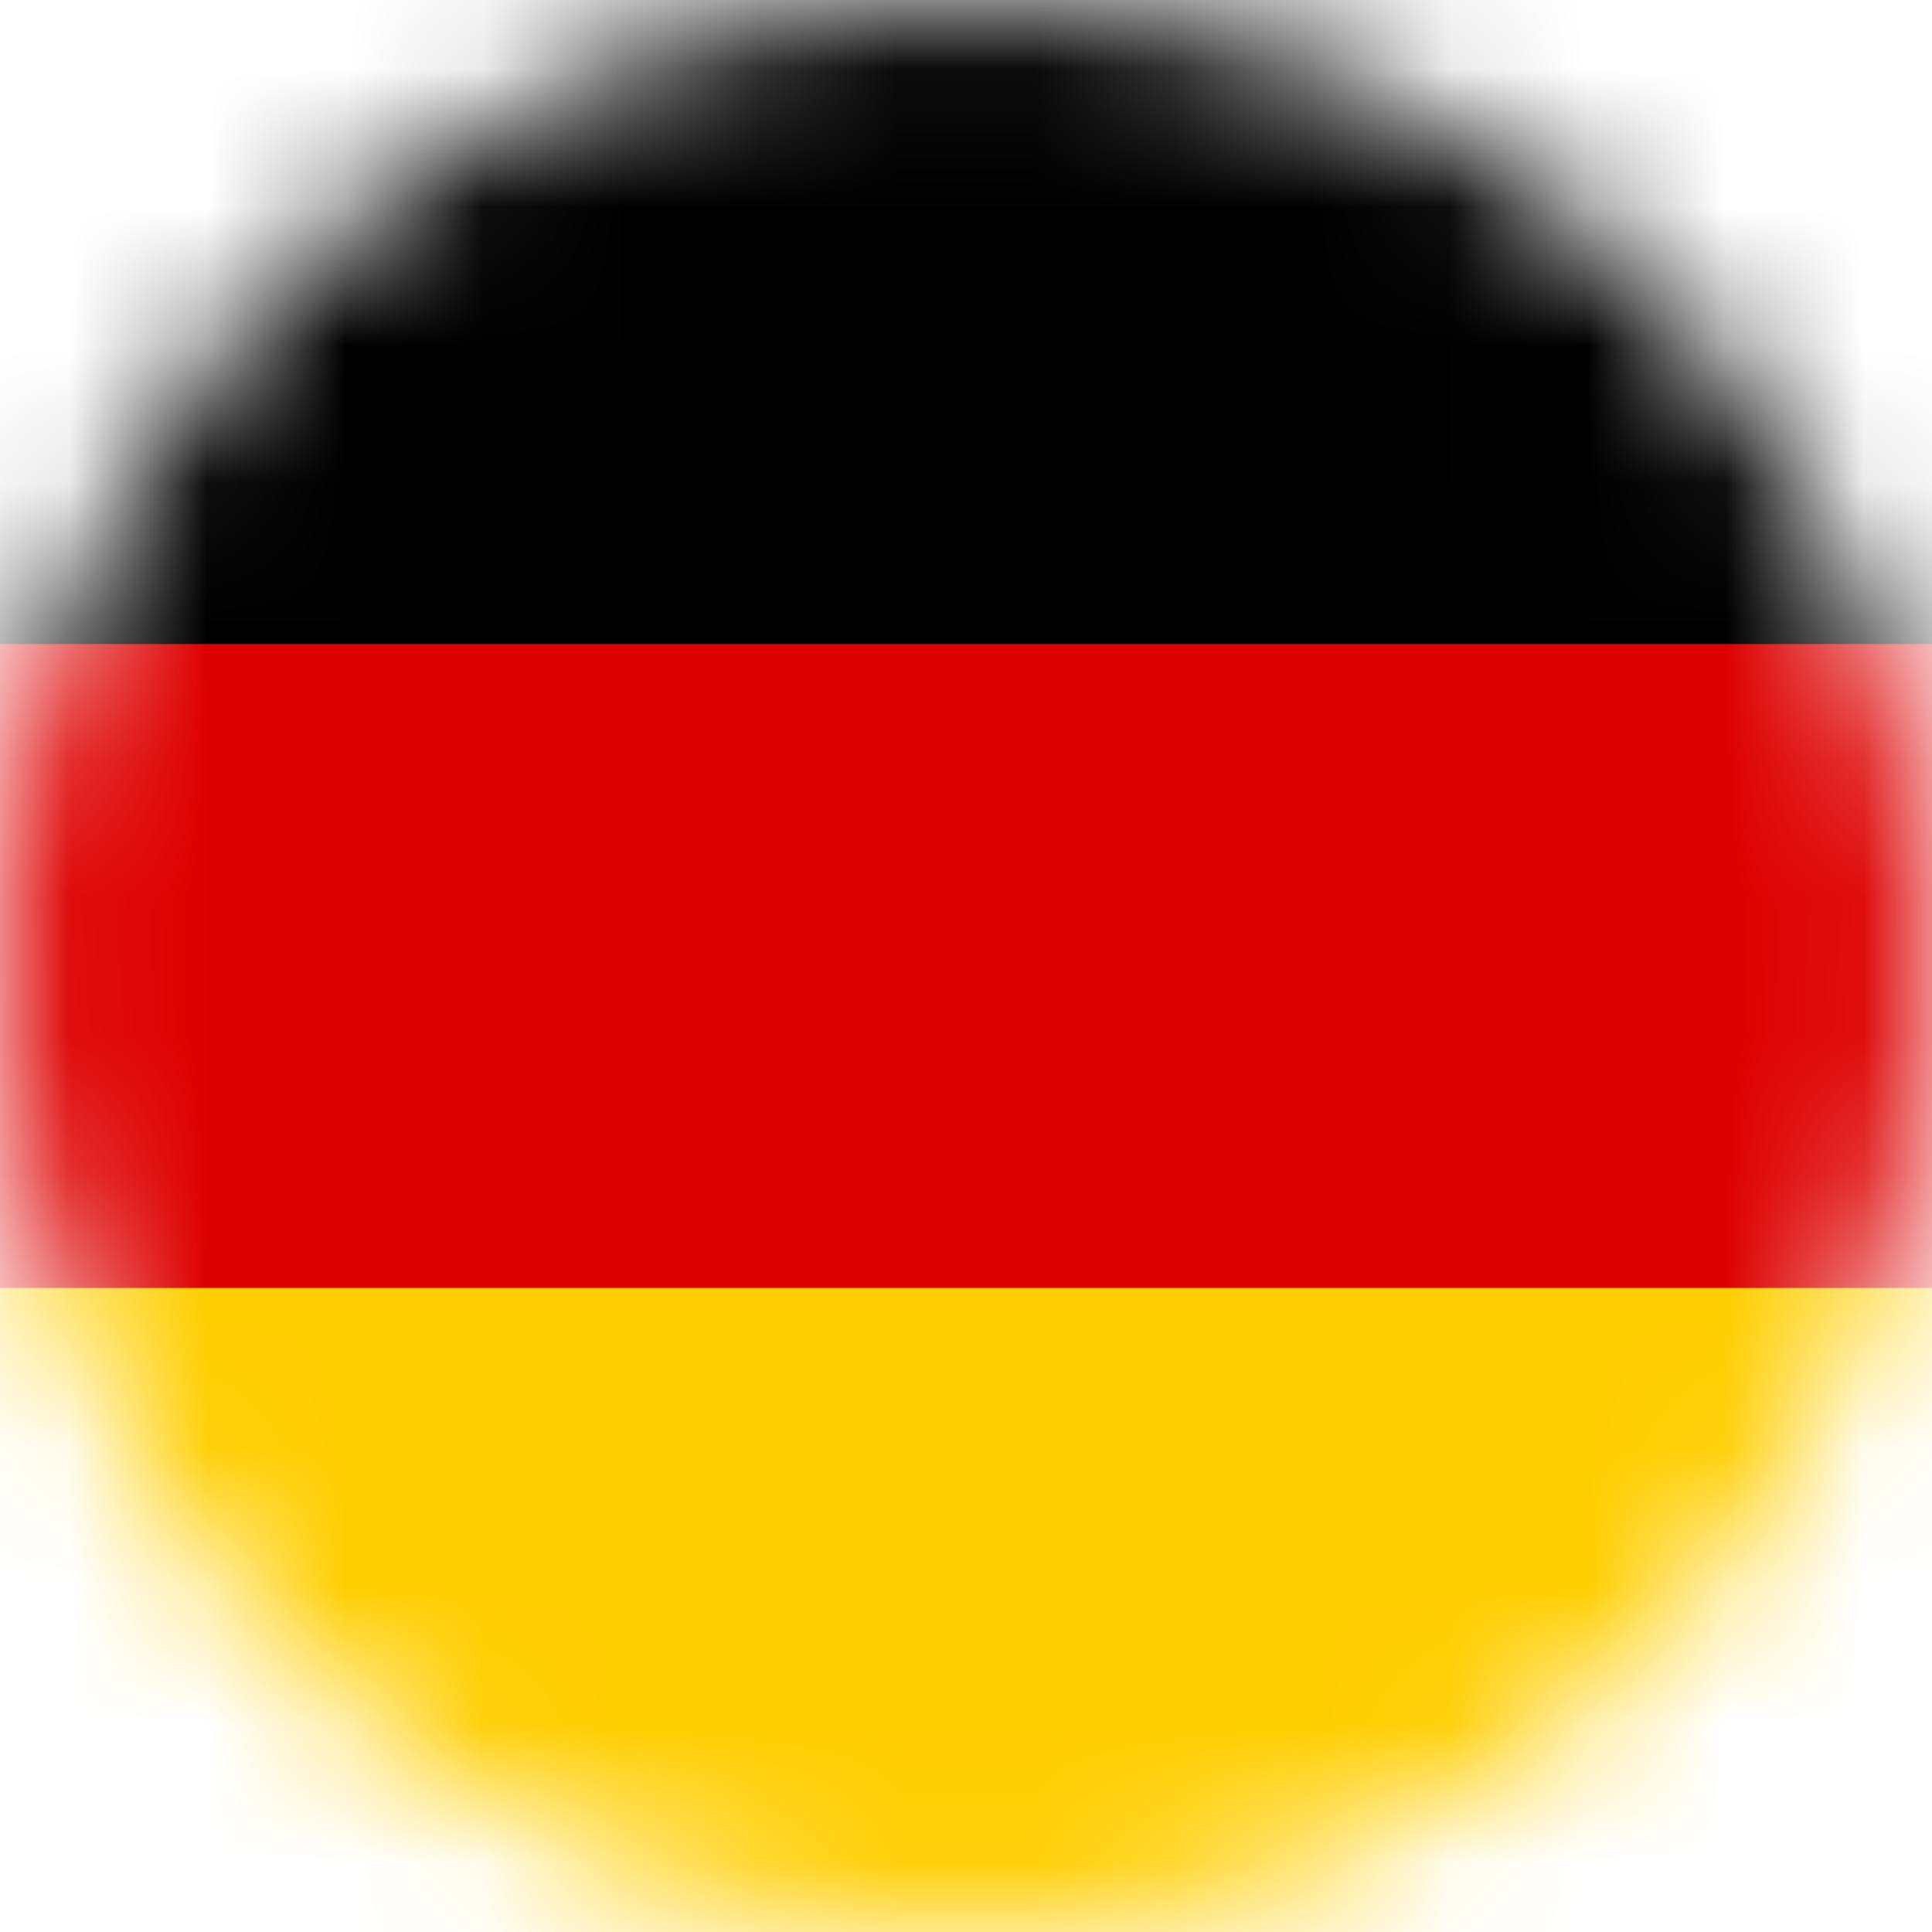 <svg viewBox="0 0 14 14" fill="none" xmlns="http://www.w3.org/2000/svg">
<mask id="mask0_1088_17503" style="mask-type:alpha" maskUnits="userSpaceOnUse" x="0" y="0">
<circle cx="7" cy="7" r="7" fill="#C4C4C4"/>
</mask>
<g mask="url(#mask0_1088_17503)">
<path d="M18.666 0H-4.667V14H18.666V0Z" fill="black"/>
<path d="M18.666 4.667H-4.667V14H18.666V4.667Z" fill="#DD0000"/>
<path d="M18.666 9.333H-4.667V14H18.666V9.333Z" fill="#FFCE00"/>
</g>
</svg>
